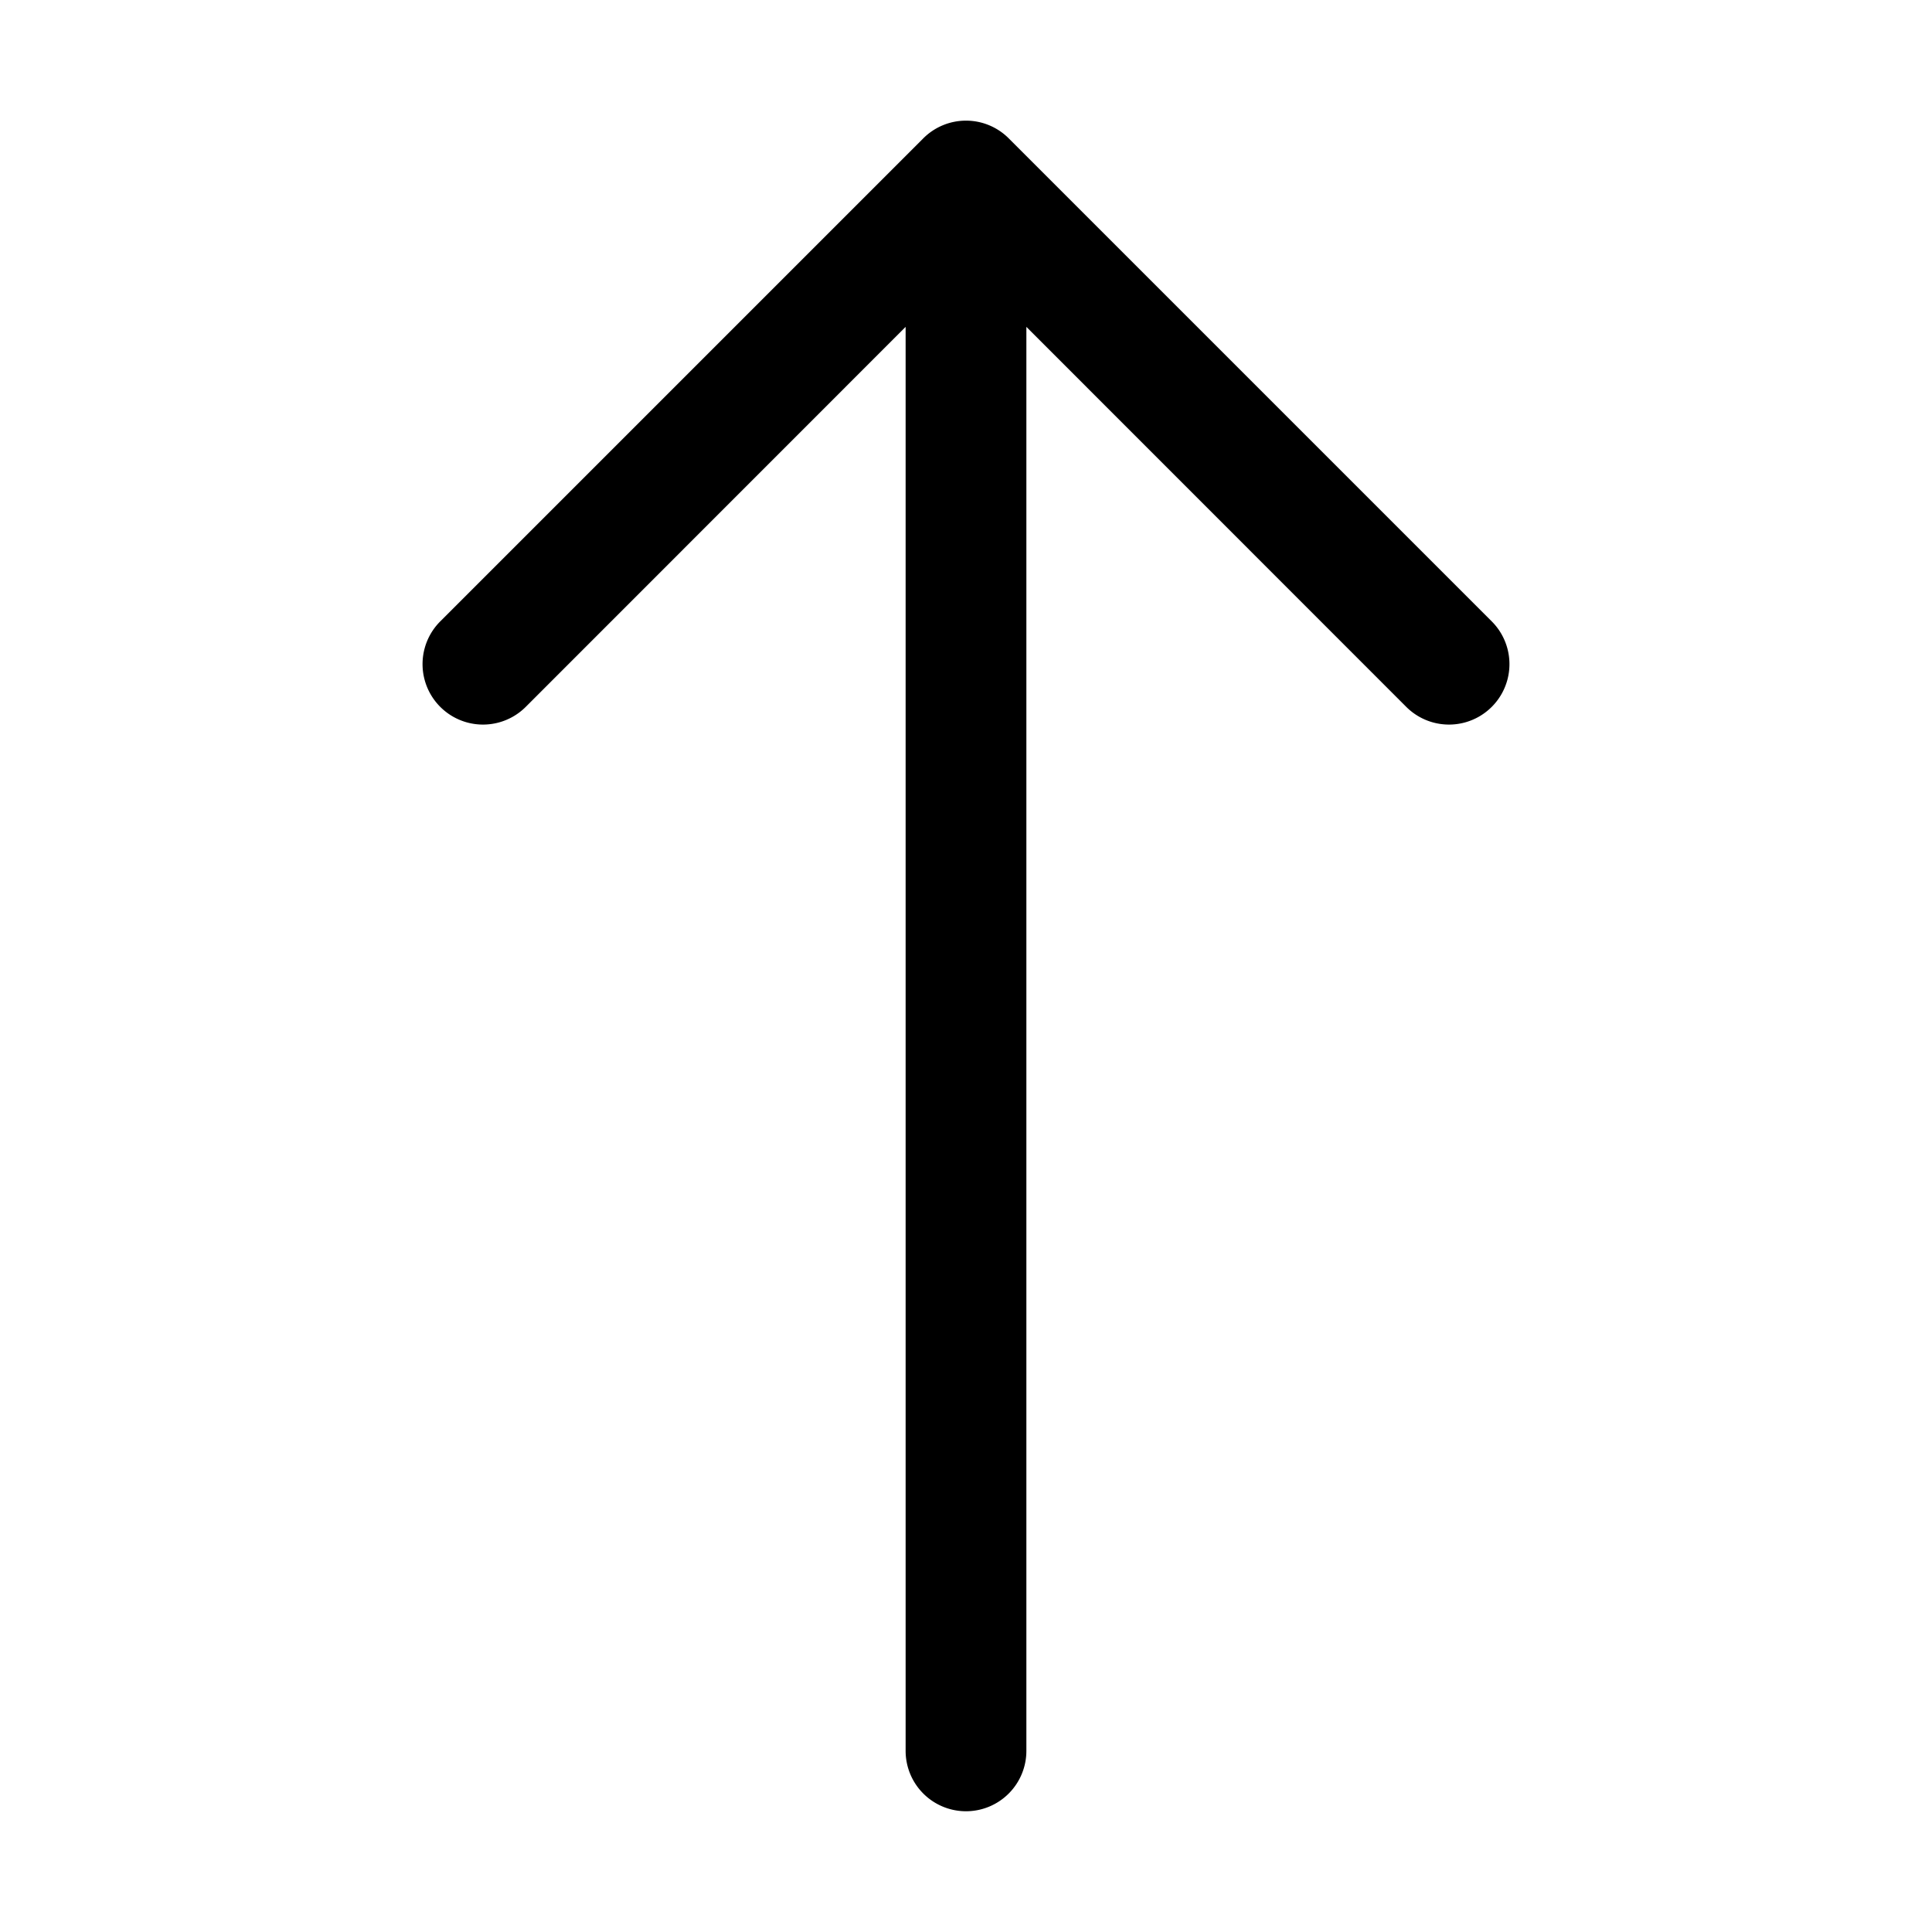 <svg
  id="arrow-up"
  xmlns="http://www.w3.org/2000/svg"
  width="16"
  height="16"
  fill="currentColor"
  class="bi bi-arrow-up"
  viewBox="0 0 16 16"
>
  <path
    fill-rule="evenodd"
    d="M8 15a.5.5 0 0 0 .5-.5V2.707l3.146 3.147a.5.5 0 0 0 .708-.708l-4-4a.5.5 0 0 0-.708 0l-4 4a.5.5 0 1 0 .708.708L7.5 2.707V14.5a.5.5 0 0 0 .5.5z"
  />
</svg>
